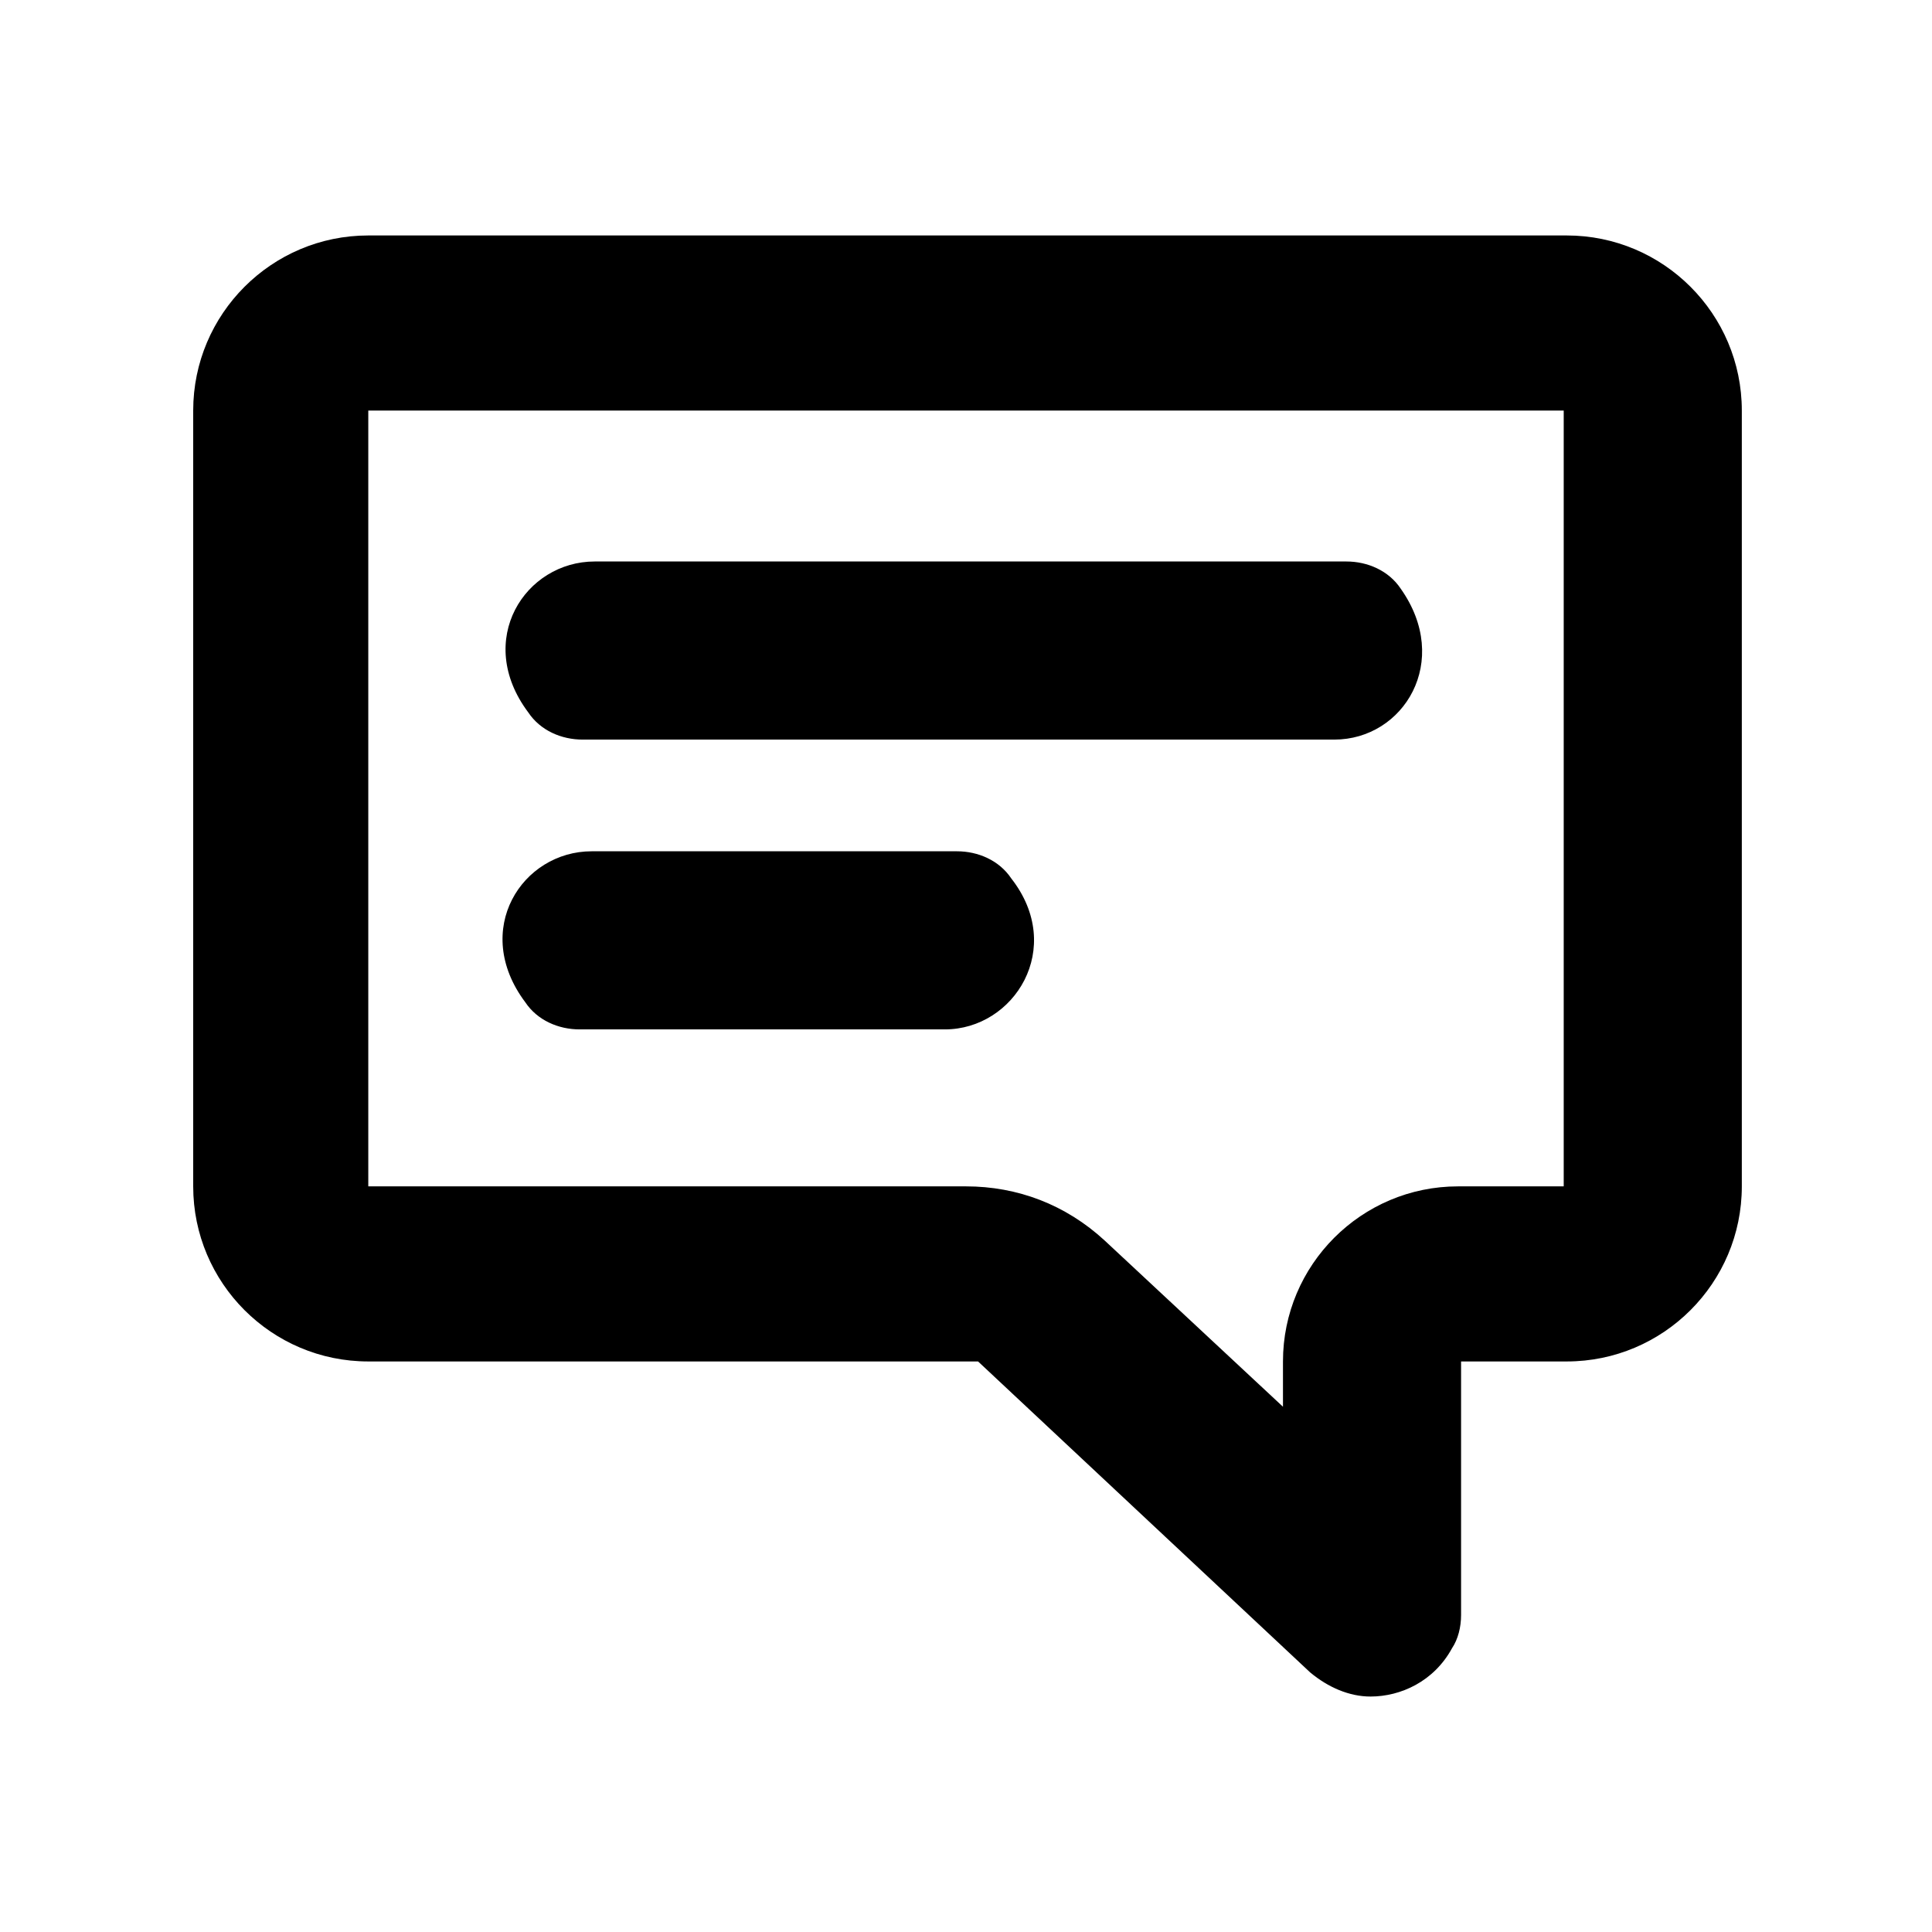<?xml version="1.0" encoding="UTF-8"?> <svg xmlns="http://www.w3.org/2000/svg" xmlns:xlink="http://www.w3.org/1999/xlink" version="1.1" id="Layer_1" x="0px" y="0px" viewBox="0 0 64 64" style="enable-background:new 0 0 64 64;" xml:space="preserve"> <g> <g> <path d="M45.4,56.2c-0.7,0-1.4-0.3-2-0.8L32.4,45.1H12.2c-3.2,0-5.8-2.6-5.8-5.8V13.6c0-3.2,2.6-5.8,5.8-5.8h39.7 c3.2,0,5.8,2.6,5.8,5.8v25.7c0,3.2-2.6,5.8-5.8,5.8h-3.5l0,8.4c0,0.4-0.1,0.8-0.3,1.1C47.5,55.7,46.4,56.2,45.4,56.2z M51.9,13.6 H12.2v25.7H32c1.7,0,3.3,0.6,4.6,1.8l5.9,5.5v-1.5c0-3.2,2.6-5.8,5.8-5.8h3.5V13.6z"></path> </g> <g> <g> <path d="M44.2,24.5l-24.9,0c-0.7,0-1.4-0.3-1.8-0.9c-1.8-2.4-0.1-5,2.2-5l24.9,0c0.7,0,1.4,0.3,1.8,0.9 C48.1,21.9,46.5,24.5,44.2,24.5z"></path> </g> <g> <path d="M31.3,34.1l-12.1,0c-0.7,0-1.4-0.3-1.8-0.9c-1.8-2.4-0.1-5,2.2-5l12.1,0c0.7,0,1.4,0.3,1.8,0.9 C35.3,31.4,33.6,34.1,31.3,34.1z"></path> </g> </g> </g> </svg> 